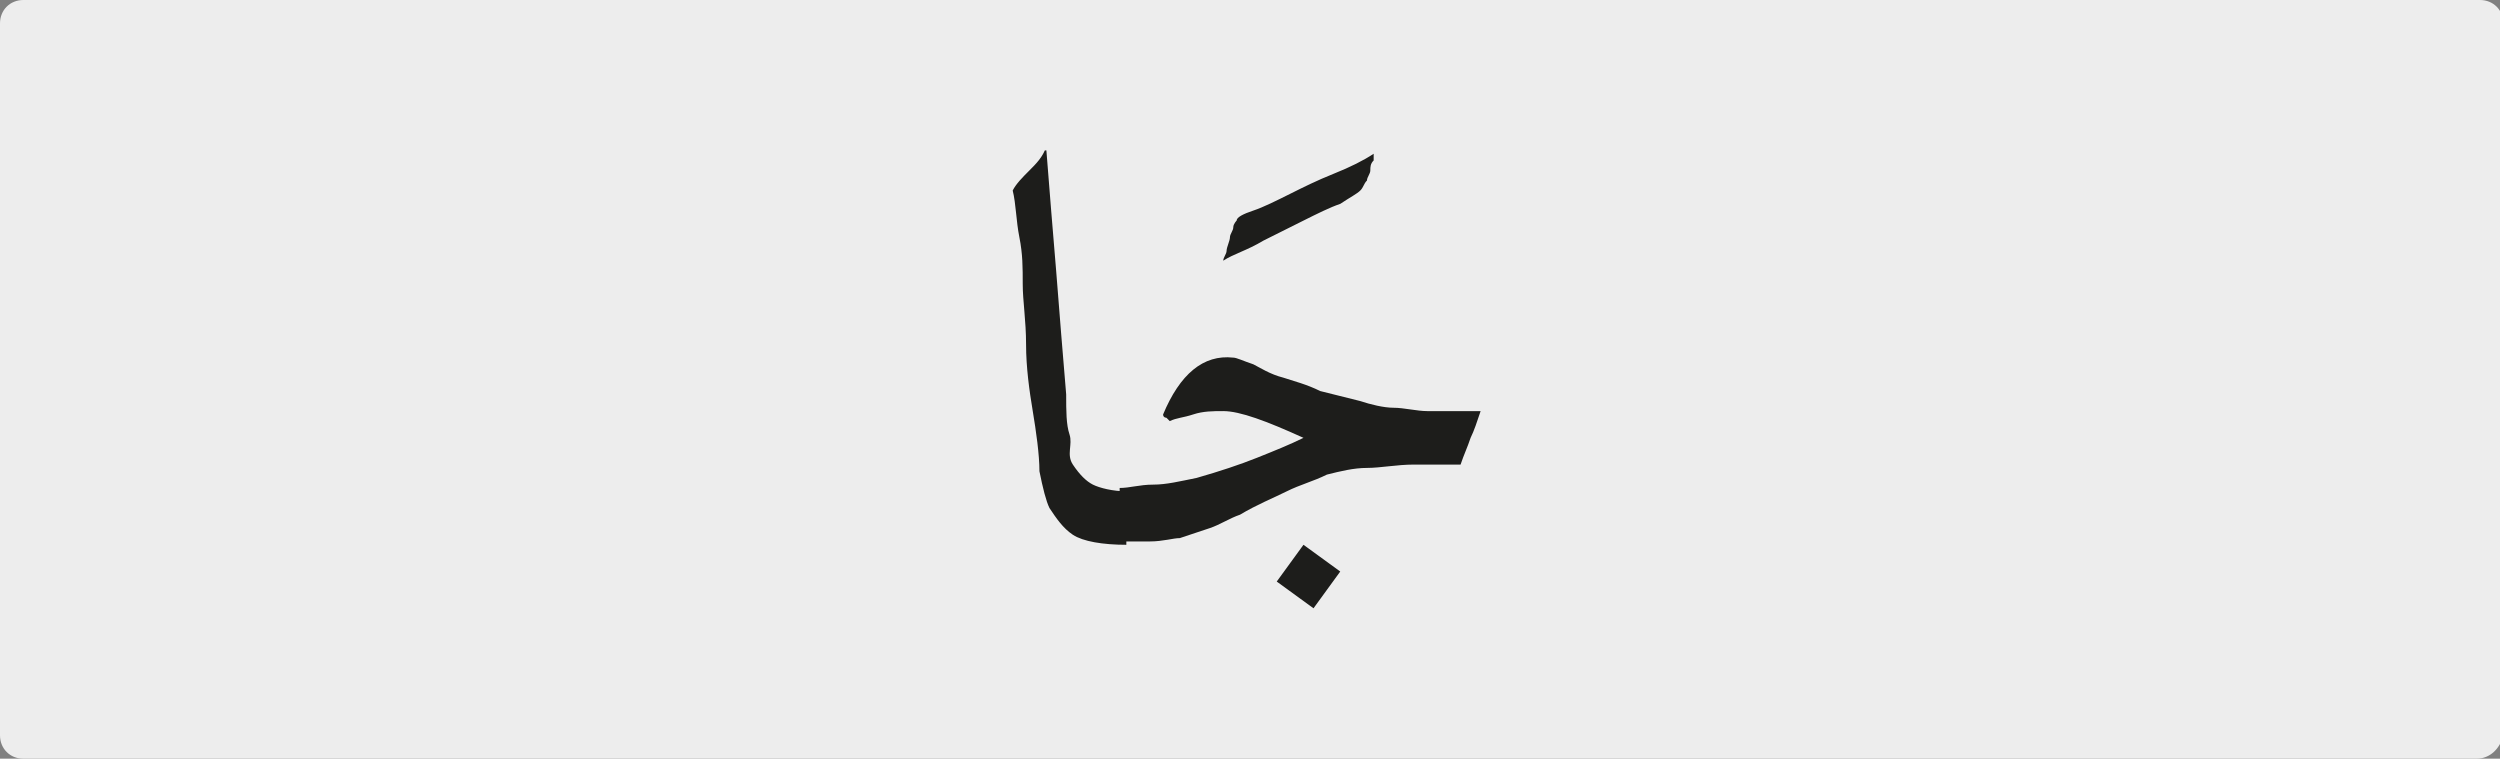 <?xml version="1.0" encoding="utf-8"?>
<!-- Generator: Adobe Illustrator 24.1.3, SVG Export Plug-In . SVG Version: 6.00 Build 0)  -->
<svg version="1.1" xmlns="http://www.w3.org/2000/svg" xmlns:xlink="http://www.w3.org/1999/xlink" x="0px" y="0px"
	 viewBox="0 0 74.8 22.7" style="enable-background:new 0 0 74.8 22.7;" xml:space="preserve">
<rect x="0" y="0" width="74.8" height="22.7" fill="#808080" stroke="none"/>
<style type="text/css">
	.st0{clip-path:url(#SVGID_2_);fill:#EDEDED;}
	.st1{clip-path:url(#SVGID_6_);fill:#1D1D1B;}
</style>
<g id="katman_1">
	<g>
		<g>
			<defs>
				<rect id="SVGID_1_" width="74.8" height="22.7"/>
			</defs>
			<clipPath id="SVGID_2_">
				<use xlink:href="#SVGID_1_"  style="overflow:visible;"/>
			</clipPath>
			<path class="st0" d="M74.1,22.7H0.7C0.3,22.7,0,22.4,0,22V0.7C0,0.3,0.3,0,0.7,0h73.5c0.4,0,0.7,0.3,0.7,0.7V22
				C74.8,22.4,74.5,22.7,74.1,22.7"/>
		</g>
		<g>
			<defs>
				<rect id="SVGID_3_" width="74.8" height="22.7"/>
			</defs>
			<clipPath id="SVGID_4_">
				<use xlink:href="#SVGID_3_"  style="overflow:visible;"/>
			</clipPath>
		</g>
	</g>
	<g>
		<defs>
			<rect id="SVGID_5_" x="30.3" y="4.5" width="14.2" height="13.7"/>
		</defs>
		<clipPath id="SVGID_6_">
			<use xlink:href="#SVGID_5_"  style="overflow:visible;"/>
		</clipPath>
		<path class="st1" d="M34.8,12.4c0,0.1,0.1,0.1,0.1,0.1c0,0,0.1,0.1,0.1,0.1c0.2-0.1,0.4-0.1,0.7-0.2c0.3-0.1,0.6-0.1,0.9-0.1
			c0.5,0,1.3,0.3,2.4,0.8c-0.4,0.2-0.9,0.4-1.4,0.6c-0.5,0.2-1.1,0.4-1.8,0.6c-0.5,0.1-0.9,0.2-1.3,0.2c-0.4,0-0.7,0.1-1,0.1v1.6
			c0.3,0,0.6,0,0.9,0c0.4,0,0.7-0.1,0.9-0.1c0.3-0.1,0.6-0.2,0.9-0.3c0.3-0.1,0.6-0.3,0.9-0.4c0.5-0.3,1-0.5,1.4-0.7
			c0.4-0.2,0.8-0.3,1.2-0.5c0.4-0.1,0.8-0.2,1.2-0.2c0.4,0,0.9-0.1,1.4-0.1c0.2,0,0.5,0,0.7,0c0.2,0,0.4,0,0.7,0
			c0.1-0.3,0.2-0.5,0.3-0.8c0.1-0.2,0.2-0.5,0.3-0.8c-0.2,0-0.4,0-0.7,0c-0.3,0-0.6,0-0.9,0s-0.7-0.1-1-0.1s-0.7-0.1-1-0.2
			c-0.4-0.1-0.8-0.2-1.2-0.3c-0.4-0.2-0.8-0.3-1.1-0.4c-0.4-0.1-0.7-0.3-0.9-0.4c-0.3-0.1-0.5-0.2-0.6-0.2
			C36,10.6,35.3,11.2,34.8,12.4 M40.1,17.1L39,16.3l-0.8,1.1l1.1,0.8L40.1,17.1z M37.8,7.2C38.2,7,38.6,6.8,39,6.6
			c0.4-0.2,0.8-0.4,1.1-0.5c0.3-0.2,0.5-0.3,0.6-0.4c0.1-0.1,0.1-0.2,0.2-0.3C40.9,5.3,41,5.2,41,5.1c0-0.1,0-0.2,0.1-0.3
			c0-0.1,0-0.2,0-0.2c-0.3,0.2-0.7,0.4-1.2,0.6s-0.9,0.4-1.3,0.6c-0.4,0.2-0.8,0.4-1.1,0.5C37.2,6.4,37,6.5,37,6.6
			c0,0-0.1,0.1-0.1,0.2c0,0.1-0.1,0.2-0.1,0.3c0,0.1-0.1,0.3-0.1,0.4c0,0.1-0.1,0.2-0.1,0.3C36.9,7.6,37.3,7.5,37.8,7.2 M30.8,5.1
			c-0.2,0.2-0.4,0.4-0.5,0.6c0.1,0.4,0.1,0.9,0.2,1.4c0.1,0.5,0.1,0.9,0.1,1.4c0,0.5,0.1,1.1,0.1,1.8s0.1,1.4,0.2,2s0.2,1.3,0.2,1.8
			c0.1,0.5,0.2,0.9,0.3,1.1c0.2,0.3,0.4,0.6,0.7,0.8c0.3,0.2,0.9,0.3,1.6,0.3v-1.6c-0.4,0-0.8-0.1-1-0.2c-0.2-0.1-0.4-0.3-0.6-0.6
			S32.1,13.3,32,13c-0.1-0.3-0.1-0.7-0.1-1.2c-0.1-1.2-0.2-2.4-0.3-3.7c-0.1-1.2-0.2-2.4-0.3-3.7C31.2,4.7,31,4.9,30.8,5.1"/>
	</g>
</g>
<g id="katman_2">
</g>
</svg>
